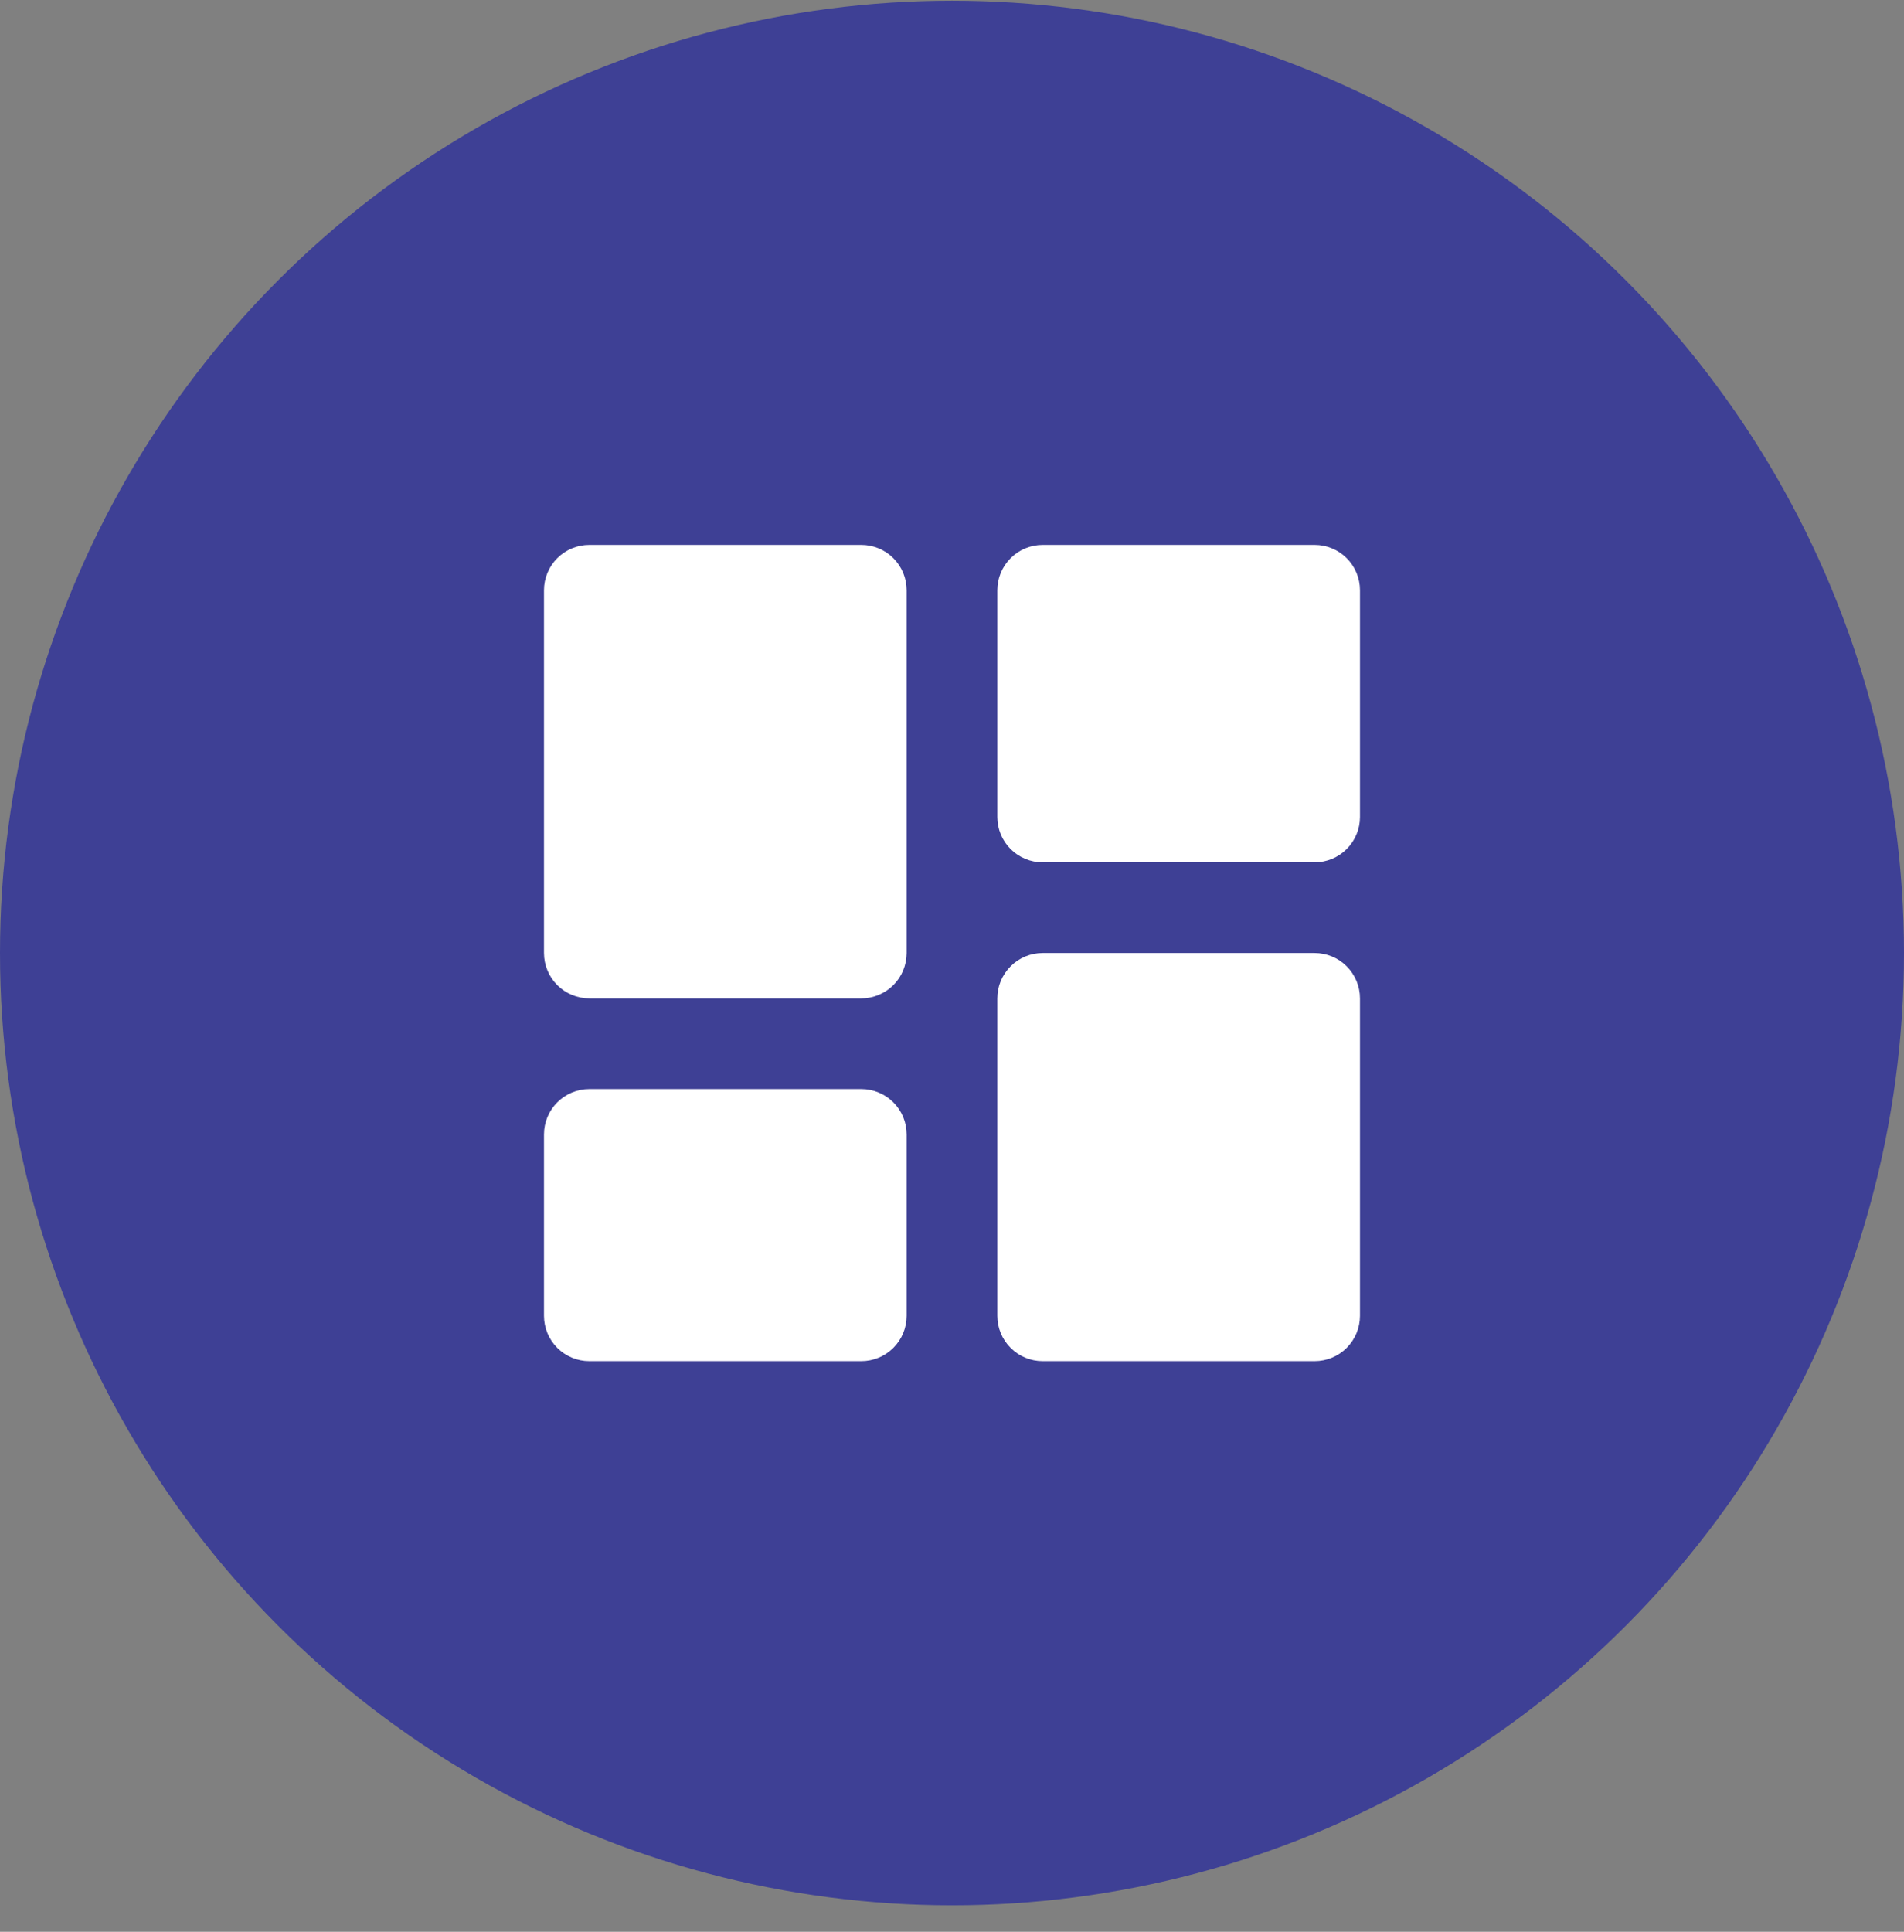 <svg width="70" height="71" viewBox="0 0 70 71" fill="none" xmlns="http://www.w3.org/2000/svg">
<rect x="0" y="0" width="70" height="71" fill="#808080" stroke="none"/>
<circle cx="35" cy="35.027" r="35" fill="#3E4095"/>
<path d="M21.667 36.694H31.667C32.109 36.694 32.533 36.518 32.845 36.206C33.158 35.893 33.333 35.469 33.333 35.027V21.694C33.333 21.252 33.158 20.828 32.845 20.515C32.533 20.203 32.109 20.027 31.667 20.027H21.667C21.225 20.027 20.801 20.203 20.488 20.515C20.176 20.828 20 21.252 20 21.694V35.027C20 35.469 20.176 35.893 20.488 36.206C20.801 36.518 21.225 36.694 21.667 36.694ZM20 48.361C20 48.803 20.176 49.227 20.488 49.539C20.801 49.852 21.225 50.027 21.667 50.027H31.667C32.109 50.027 32.533 49.852 32.845 49.539C33.158 49.227 33.333 48.803 33.333 48.361V41.694C33.333 41.252 33.158 40.828 32.845 40.516C32.533 40.203 32.109 40.027 31.667 40.027H21.667C21.225 40.027 20.801 40.203 20.488 40.516C20.176 40.828 20 41.252 20 41.694V48.361ZM36.667 48.361C36.667 48.803 36.842 49.227 37.155 49.539C37.467 49.852 37.891 50.027 38.333 50.027H48.333C48.775 50.027 49.199 49.852 49.512 49.539C49.824 49.227 50 48.803 50 48.361V36.694C50 36.252 49.824 35.828 49.512 35.516C49.199 35.203 48.775 35.027 48.333 35.027H38.333C37.891 35.027 37.467 35.203 37.155 35.516C36.842 35.828 36.667 36.252 36.667 36.694V48.361ZM38.333 31.694H48.333C48.775 31.694 49.199 31.518 49.512 31.206C49.824 30.893 50 30.469 50 30.027V21.694C50 21.252 49.824 20.828 49.512 20.515C49.199 20.203 48.775 20.027 48.333 20.027H38.333C37.891 20.027 37.467 20.203 37.155 20.515C36.842 20.828 36.667 21.252 36.667 21.694V30.027C36.667 30.469 36.842 30.893 37.155 31.206C37.467 31.518 37.891 31.694 38.333 31.694Z" fill="white"/>
</svg>
